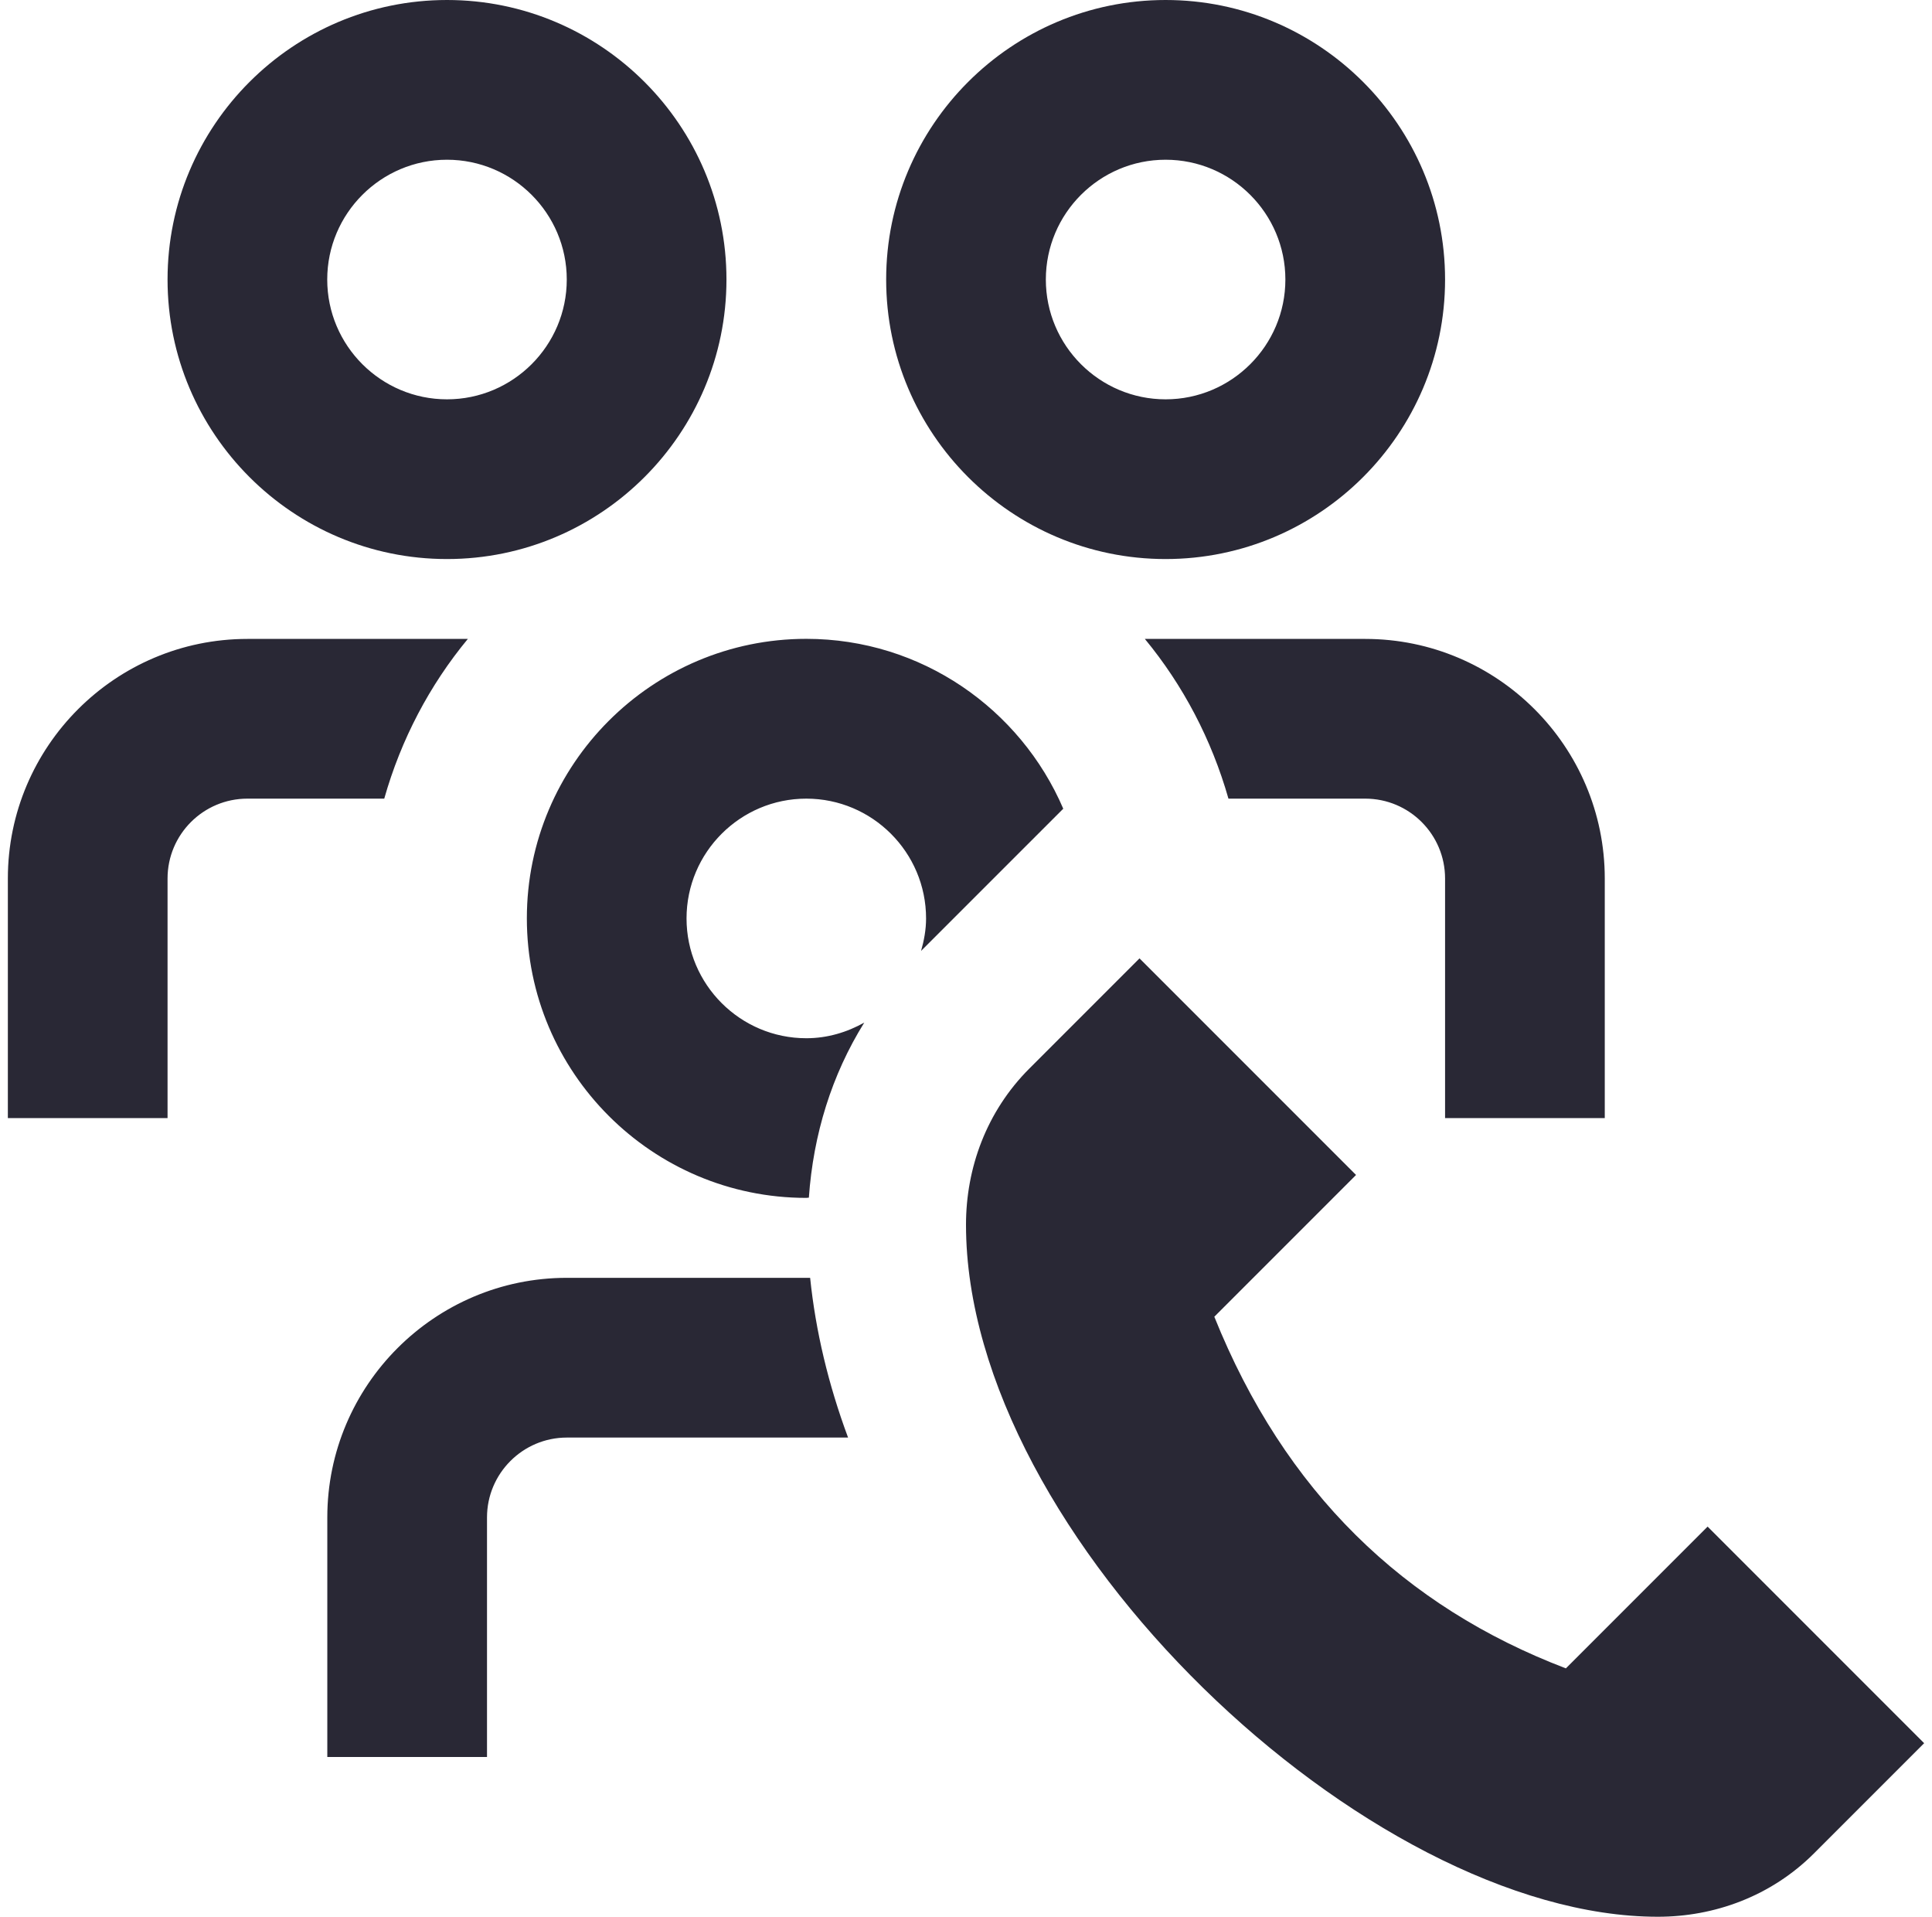 <svg width="123" height="122" viewBox="0 0 123 122" fill="none" xmlns="http://www.w3.org/2000/svg">
<path d="M28.458 35.583C38.269 35.583 46.25 27.602 46.25 17.792C46.25 7.981 38.269 0 28.458 0C18.648 0 10.667 7.981 10.667 17.792C10.667 27.602 18.648 35.583 28.458 35.583ZM28.458 10.167C32.662 10.167 36.083 13.588 36.083 17.792C36.083 21.996 32.662 25.417 28.458 25.417C24.254 25.417 20.833 21.996 20.833 17.792C20.833 13.588 24.254 10.167 28.458 10.167ZM74.208 35.583C84.019 35.583 92 27.602 92 17.792C92 7.981 84.019 0 74.208 0C64.397 0 56.417 7.981 56.417 17.792C56.417 27.602 64.397 35.583 74.208 35.583ZM74.208 10.167C78.412 10.167 81.833 13.588 81.833 17.792C81.833 21.996 78.412 25.417 74.208 25.417C70.004 25.417 66.583 21.996 66.583 17.792C66.583 13.588 70.004 10.167 74.208 10.167ZM24.458 50.833H15.75C12.944 50.833 10.667 53.111 10.667 55.917V71.167H0.5V55.917C0.5 47.509 7.342 40.667 15.75 40.667H29.785C27.35 43.61 25.53 47.067 24.463 50.833H24.458ZM86.917 40.667C95.325 40.667 102.167 47.509 102.167 55.917V71.167H92V55.917C92 53.111 89.723 50.833 86.917 50.833H78.209C77.136 47.067 75.317 43.61 72.887 40.667H86.917ZM122.5 110.954L115.495 117.959C112.755 120.699 109.146 122 105.547 122C87.074 122 61.5 97.844 61.5 77.953C61.5 74.354 62.796 70.745 65.541 68.005L72.546 61L86.332 74.786L77.309 83.809C81.793 94.967 89.387 102.261 99.691 106.191L108.714 97.168L122.5 110.954ZM58.638 60.532C58.826 59.871 58.958 59.185 58.958 58.458C58.958 54.254 55.537 50.833 51.333 50.833C47.129 50.833 43.708 54.254 43.708 58.458C43.708 62.662 47.129 66.083 51.333 66.083C52.68 66.083 53.926 65.702 55.024 65.087C52.95 68.412 51.776 72.214 51.496 76.23C51.44 76.23 51.389 76.245 51.333 76.245C41.523 76.245 33.542 68.264 33.542 58.453C33.542 48.642 41.523 40.662 51.333 40.662C58.663 40.662 64.967 45.125 67.692 51.474L58.638 60.527V60.532ZM51.577 81.333C51.923 84.698 52.731 88.109 53.992 91.5H36.088C33.288 91.5 31.005 93.782 31.005 96.583V111.833H20.838V96.583C20.838 88.175 27.681 81.333 36.088 81.333H51.577Z" fill="#292835"/>
</svg>
